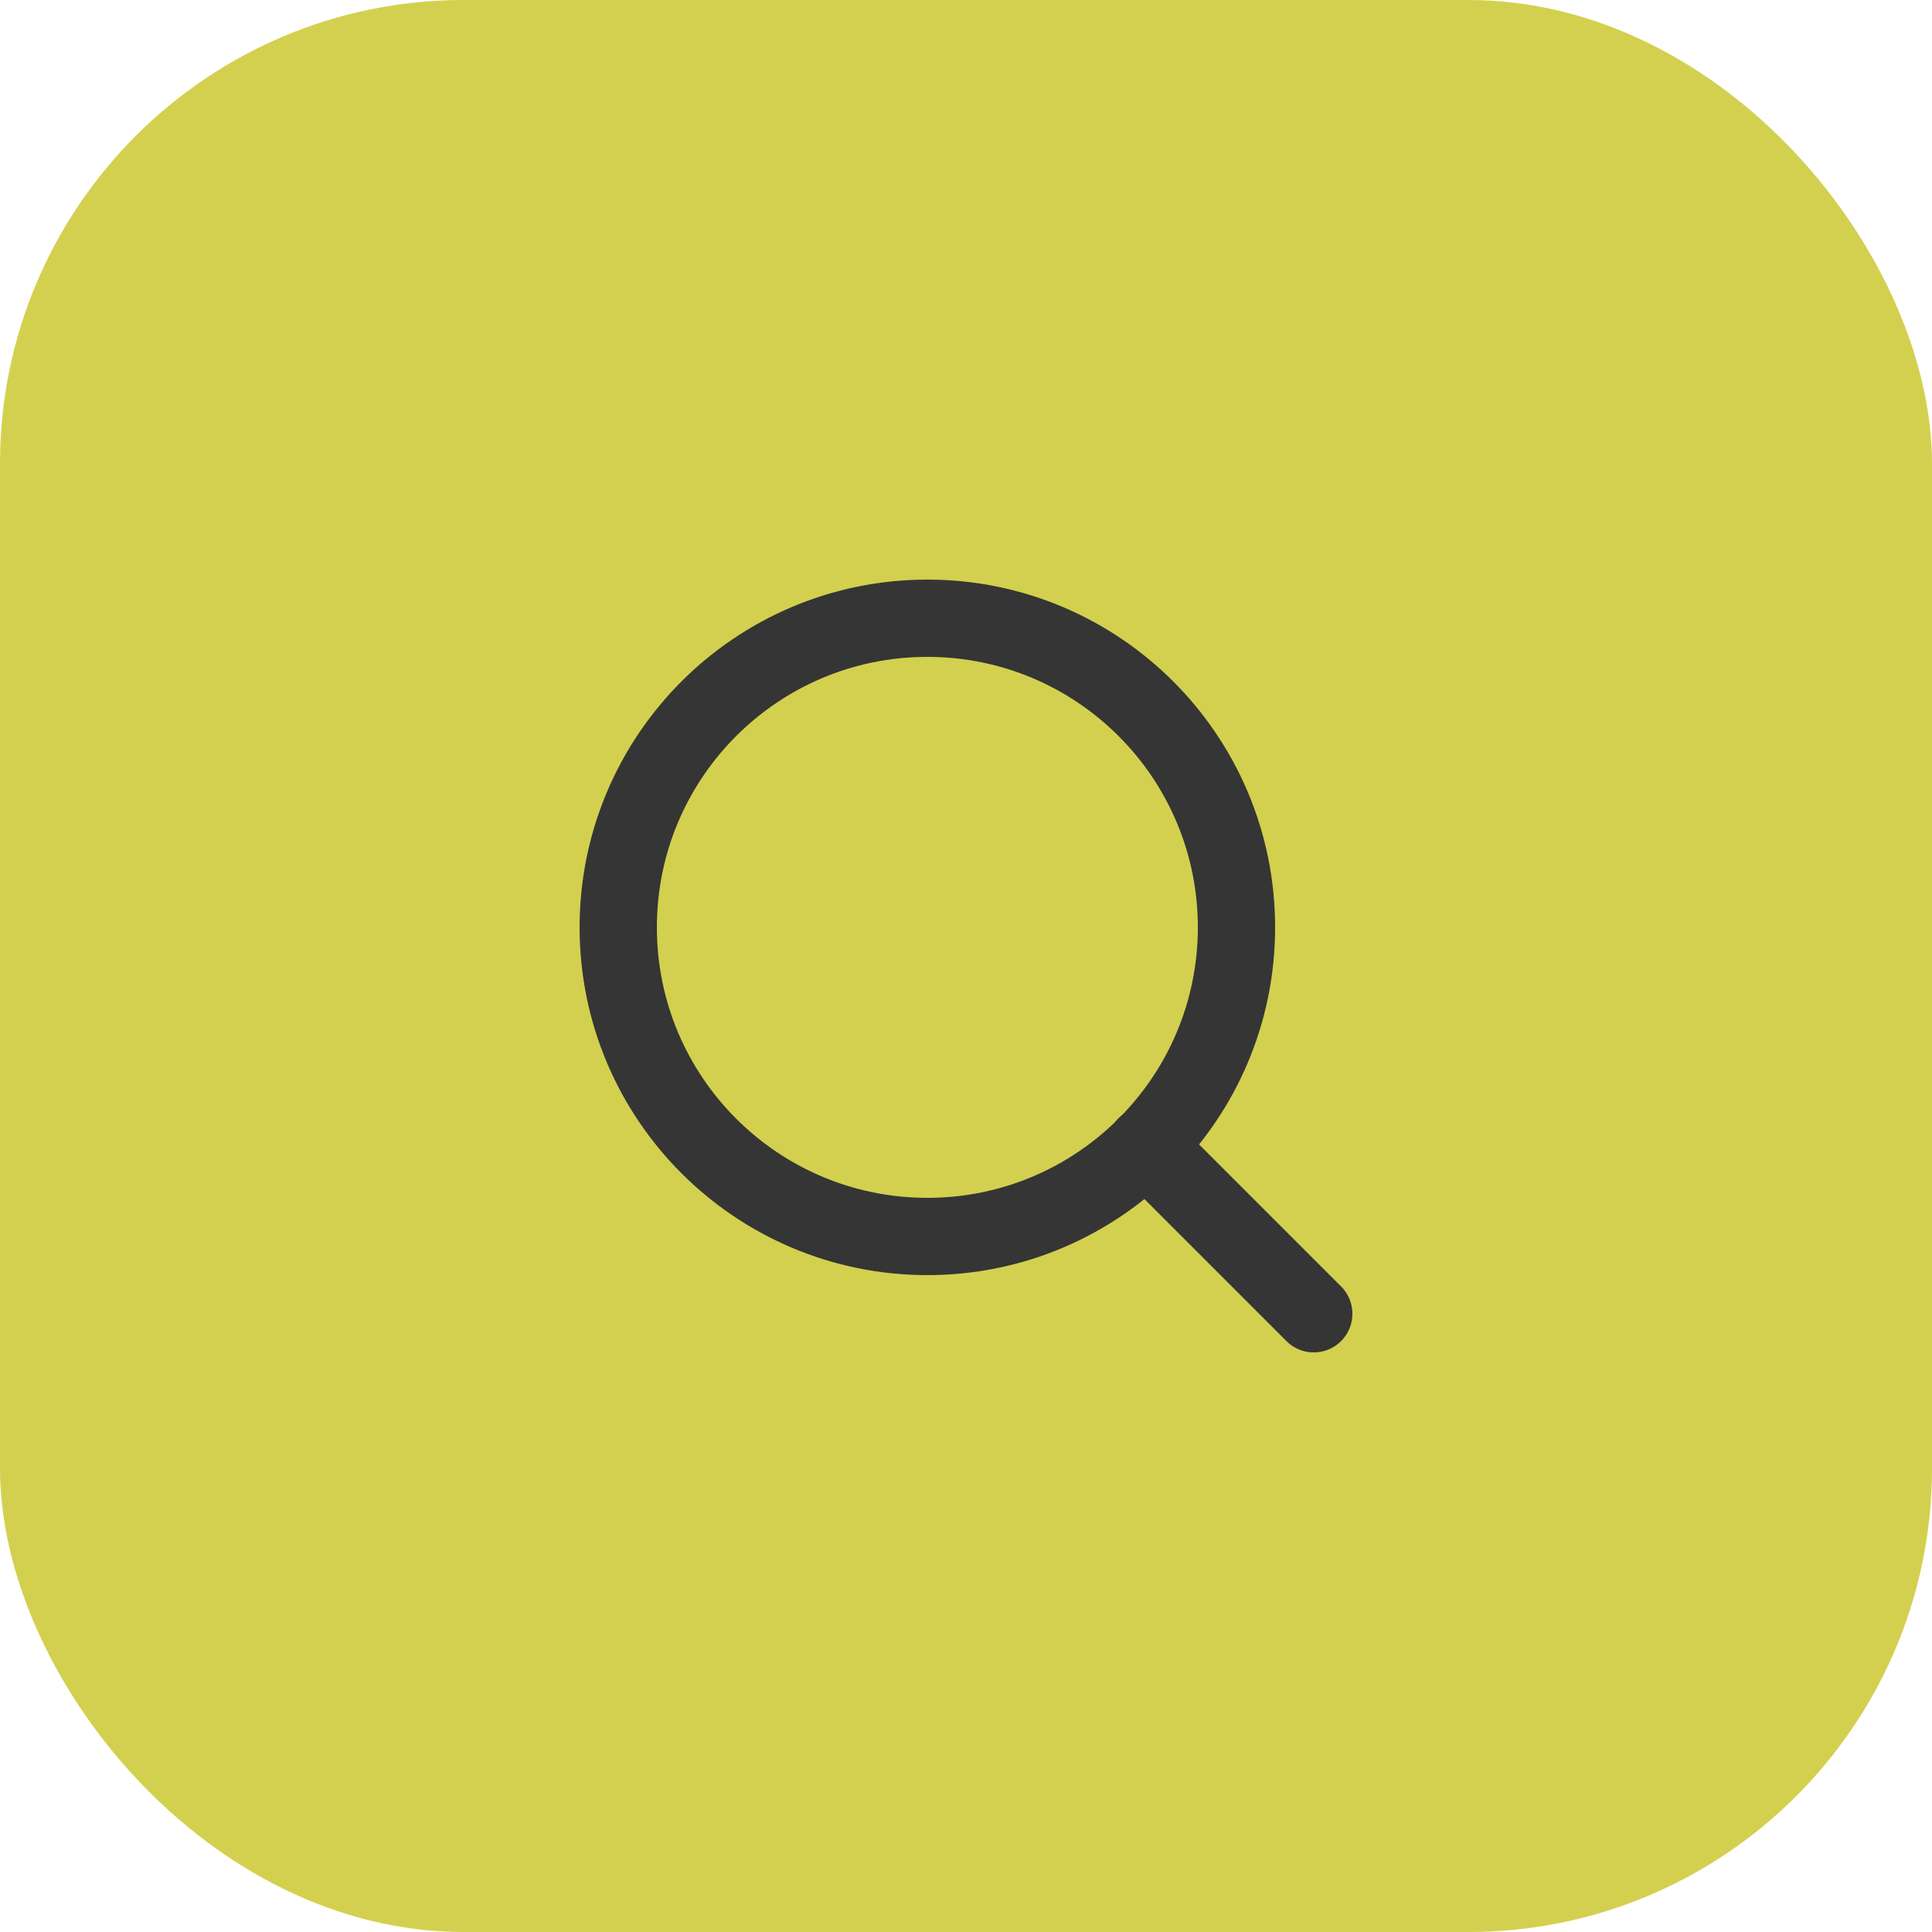 <?xml version="1.0" encoding="UTF-8"?> <svg xmlns="http://www.w3.org/2000/svg" width="50" height="50" viewBox="0 0 50 50" fill="none"> <rect width="50" height="50" rx="12" fill="#D3D04F"></rect> <path d="M24 32C28.418 32 32 28.418 32 24C32 19.582 28.418 16 24 16C19.582 16 16 19.582 16 24C16 28.418 19.582 32 24 32Z" stroke="#353535" stroke-width="2" stroke-linecap="round" stroke-linejoin="round"></path> <path d="M34 34L29.65 29.65" stroke="#353535" stroke-width="2" stroke-linecap="round" stroke-linejoin="round"></path> </svg> 